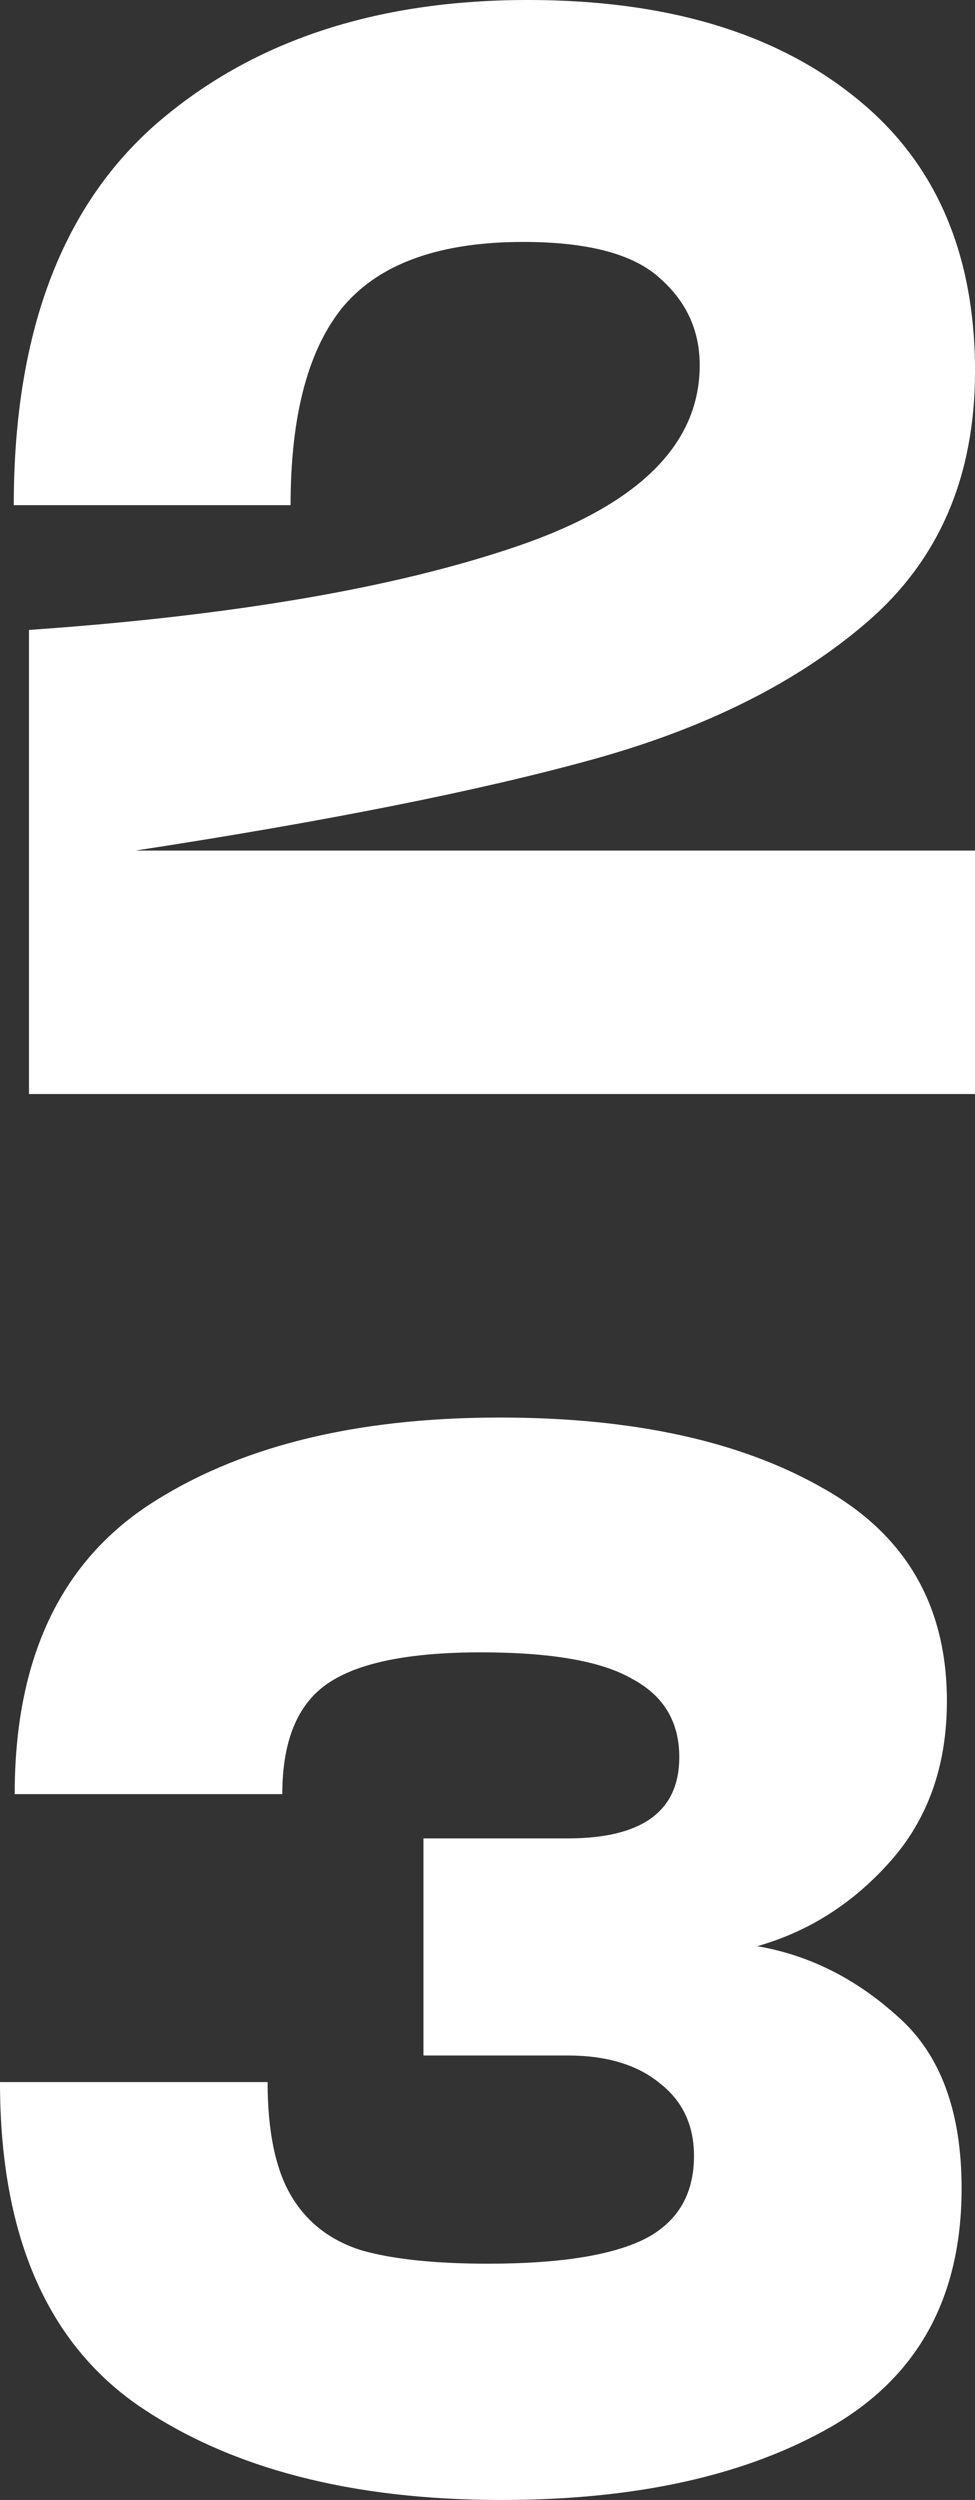 <?xml version="1.0" encoding="UTF-8"?> <svg xmlns="http://www.w3.org/2000/svg" width="291" height="746" viewBox="0 0 291 746" fill="none"><rect x="0" y="0" width="291" height="746" fill="#333333" stroke="none"/> <path d="M79.868 621.295C79.868 635.983 82.209 647.293 86.89 655.225C91.571 663.157 98.592 668.592 107.954 671.529C117.316 674.173 129.896 675.495 145.694 675.495C166.466 675.495 181.825 673.145 191.772 668.445C202.012 663.451 207.132 655.078 207.132 643.327C207.132 634.221 203.767 627.023 197.038 621.735C190.309 616.154 181.094 613.363 169.391 613.363H126.385V548.587H169.391C191.626 548.587 202.743 540.508 202.743 524.351C202.743 513.775 198.062 505.99 188.7 500.996C179.631 495.708 164.564 493.064 143.5 493.064C122.143 493.064 106.93 496.149 97.861 502.318C88.791 508.487 84.257 519.503 84.257 535.367H4.388C4.388 495.708 17.553 467.065 43.884 449.439C70.507 431.813 105.614 423 149.205 423C188.993 423 221.174 430.05 245.749 444.151C270.324 457.959 282.612 479.11 282.612 507.606C282.612 526.701 277.053 542.564 265.936 555.196C254.819 567.829 241.507 576.348 226.002 580.754C241.507 583.398 255.55 590.449 268.13 601.906C280.71 613.069 287 630.108 287 653.022C287 685.336 274.127 708.985 248.382 723.967C222.93 738.656 190.017 746 149.644 746C104.882 746 68.751 736.599 41.251 717.798C13.75 698.703 0 666.535 0 621.295H79.868Z" fill="white"></path> <path d="M4.111 150.743C4.111 99.89 18.183 62.053 46.328 37.232C74.774 12.411 111.846 0 157.542 0C198.396 0 230.777 9.535 254.685 28.605C278.895 47.675 291 75.069 291 110.787C291 141.965 280.408 166.786 259.224 185.251C238.343 203.413 210.955 217.186 177.061 226.569C143.167 235.953 97.623 245.034 40.426 253.812H291V326.46H8.651V187.975C69.478 183.738 118.05 175.413 154.365 163.003C190.68 150.592 208.837 132.582 208.837 108.971C208.837 98.68 204.903 90.053 197.035 83.091C189.166 75.826 175.548 72.193 156.18 72.193C131.365 72.193 113.51 78.55 102.616 91.263C92.024 103.977 86.728 123.803 86.728 150.743H4.111Z" fill="white"></path> </svg> 
